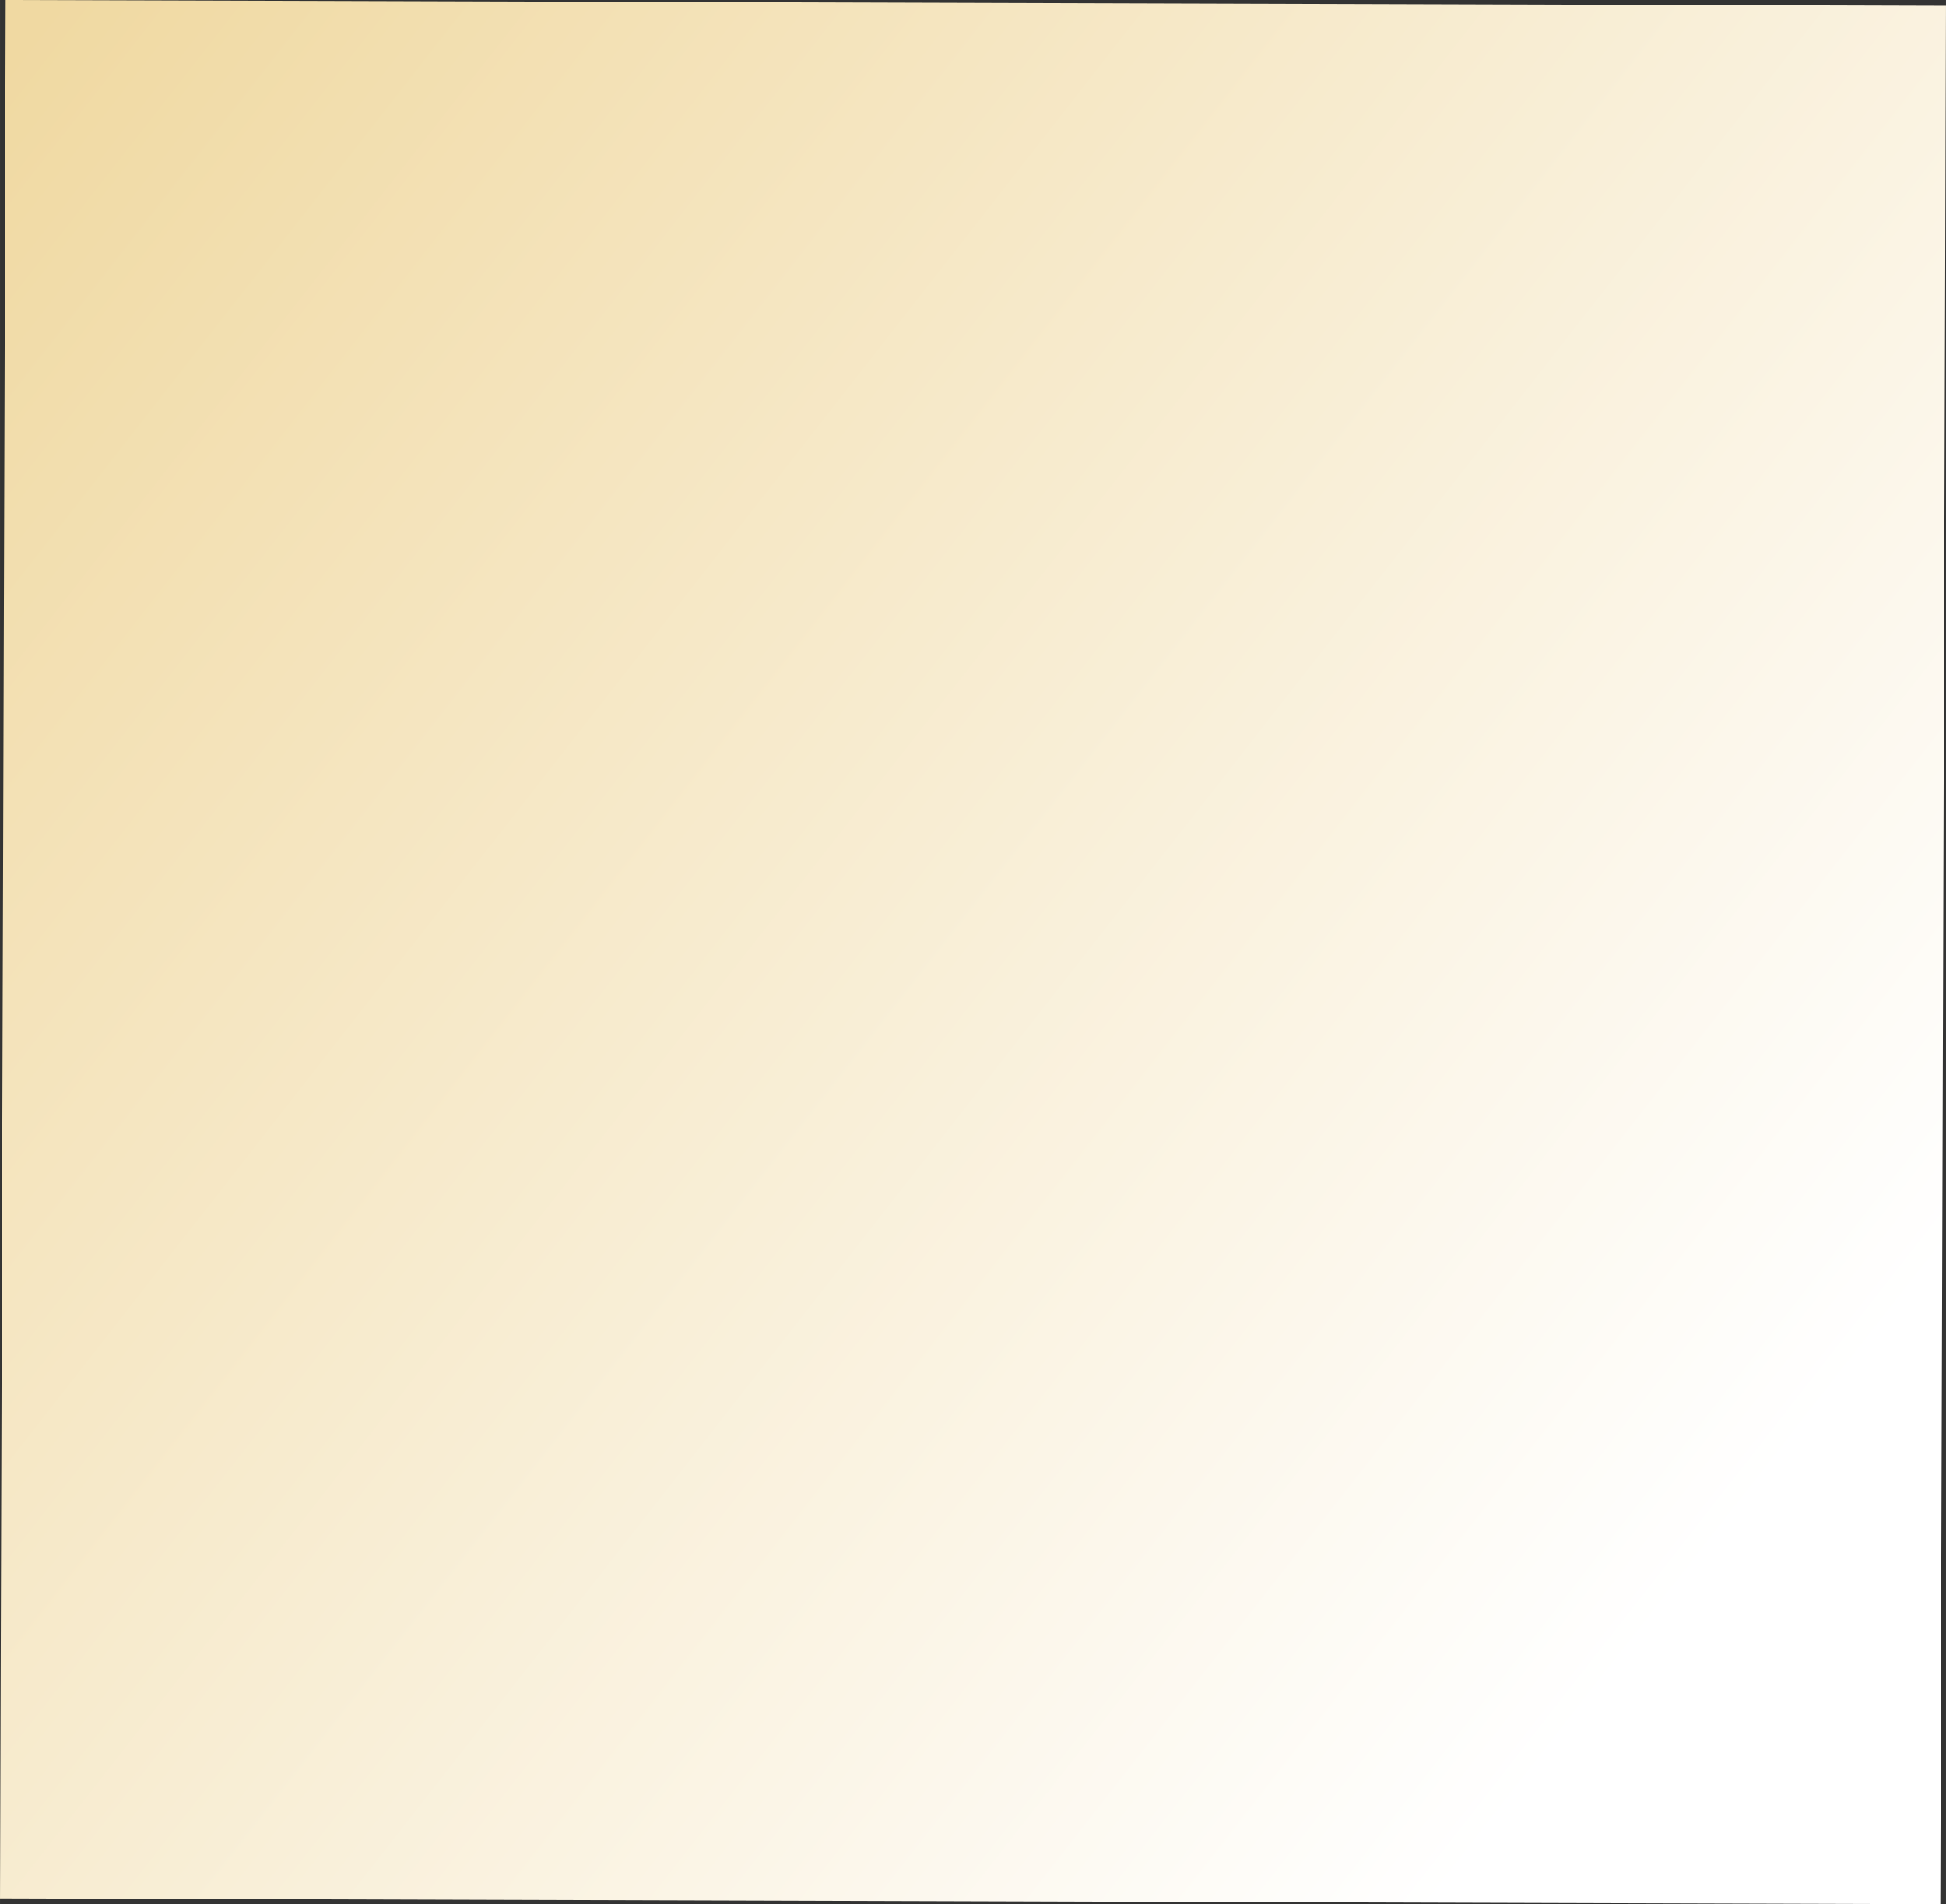 <?xml version="1.0" encoding="UTF-8"?>
<!DOCTYPE svg PUBLIC "-//W3C//DTD SVG 1.1//EN" "http://www.w3.org/Graphics/SVG/1.1/DTD/svg11.dtd">
<!-- Creator: CorelDRAW 2020 (64-Bit) -->
<svg xmlns="http://www.w3.org/2000/svg" xml:space="preserve" width="29.312mm" height="28.682mm" version="1.1" style="shape-rendering:geometricPrecision; text-rendering:geometricPrecision; image-rendering:optimizeQuality; fill-rule:evenodd; clip-rule:evenodd"
viewBox="0 0 2931.62 2868.65"
 xmlns:xlink="http://www.w3.org/1999/xlink"
 xmlns:xodm="http://www.corel.com/coreldraw/odm/2003">
 <rect x="0" y="0" width="2931.62" height="2868.65" fill="#333333" stroke="none"/>
 <defs>
  <style type="text/css">
   <![CDATA[
    .fil0 {fill:url(#id0)}
   ]]>
  </style>
  <linearGradient id="id0" gradientUnits="userSpaceOnUse" x1="2716.09" y1="2166.83" x2="30.38" y2="67.55">
   <stop offset="0" style="stop-opacity:1; stop-color:white"/>
   <stop offset="1" style="stop-opacity:1; stop-color:#F0D9A2"/>
  </linearGradient>
 </defs>
 <g id="Capa_x0020_1">
  <polygon id="Rectangle_578" class="fil0" points="8.58,0 -0,2859.88 2923.04,2868.65 2931.62,8.77 " data-name="Rectangle 578"/>
 </g>
</svg>
